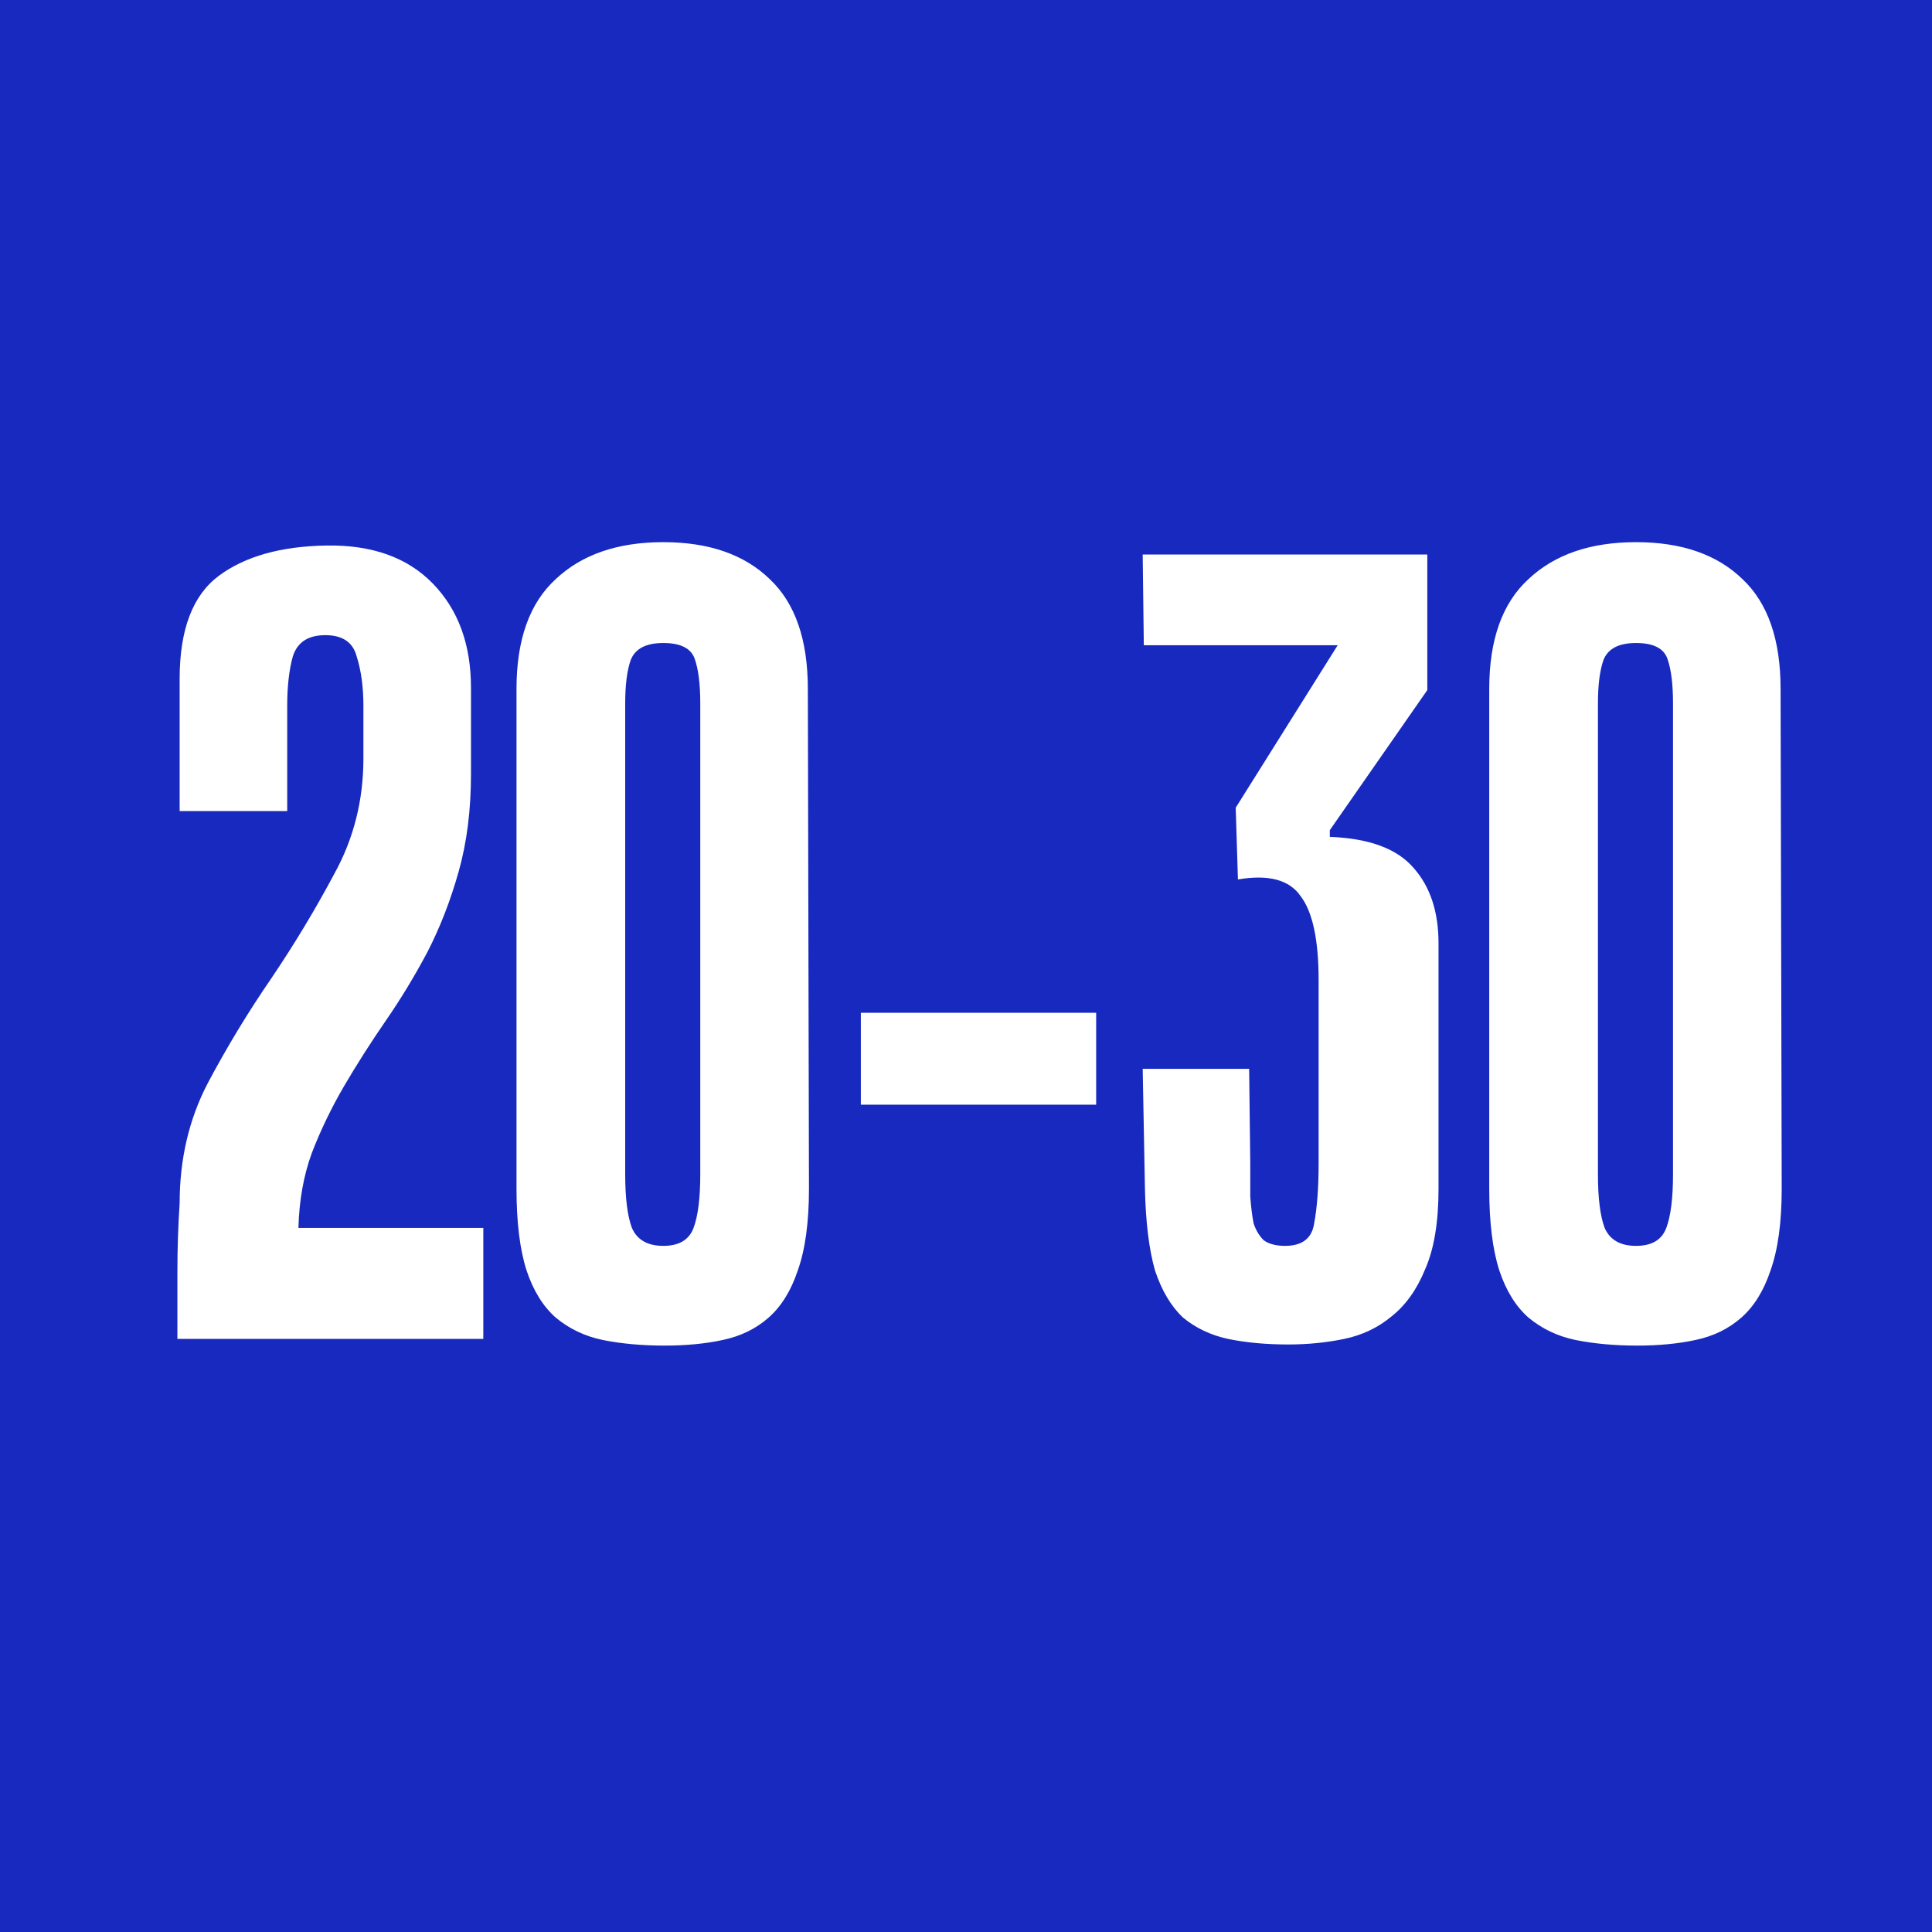 <?xml version="1.0" encoding="UTF-8"?> <svg xmlns="http://www.w3.org/2000/svg" width="1000" height="1000" viewBox="0 0 1000 1000" fill="none"><rect width="1000" height="1000" fill="#1729BF"></rect><path d="M188.102 365.3C188.102 355.633 186.942 347.127 184.622 339.78C182.689 332.433 177.276 328.76 168.382 328.76C159.489 328.76 153.882 332.433 151.562 339.78C149.629 346.74 148.662 355.247 148.662 365.3V419.82H92.982V351.38C92.982 325.86 99.749 308.073 113.282 298.02C126.816 287.967 145.376 282.747 168.962 282.36C192.549 281.973 210.916 288.547 224.062 302.08C237.209 315.613 243.782 333.593 243.782 356.02V400.68C243.782 419.24 241.656 436.06 237.402 451.14C233.149 466.22 227.736 480.14 221.162 492.9C214.589 505.273 207.436 517.067 199.702 528.28C191.969 539.493 184.816 550.707 178.242 561.92C171.669 573.133 166.062 584.733 161.422 596.72C157.169 608.32 154.849 621.273 154.462 635.58H250.162V693H91.822C91.822 681.4 91.822 669.8 91.822 658.2C91.822 646.213 92.209 634.42 92.982 622.82C92.982 600.007 97.816 579.32 107.482 560.76C117.536 541.813 128.556 523.64 140.542 506.24C152.529 488.453 163.356 470.473 173.022 452.3C183.076 434.127 188.102 414.213 188.102 392.56V365.3ZM418.72 615.28C418.72 632.68 416.787 646.793 412.92 657.62C409.44 668.06 404.414 676.18 397.84 681.98C391.267 687.78 383.34 691.647 374.06 693.58C365.167 695.513 355.114 696.48 343.9 696.48C332.3 696.48 321.667 695.513 312 693.58C302.72 691.647 294.6 687.78 287.64 681.98C281.067 676.18 276.04 668.06 272.56 657.62C269.08 646.793 267.34 632.68 267.34 615.28V356.6C267.34 331.08 274.107 312.133 287.64 299.76C301.174 287 319.734 280.62 343.32 280.62C366.907 280.62 385.274 287 398.42 299.76C411.567 312.133 418.14 331.08 418.14 356.6L418.72 615.28ZM343.32 332.82C334.427 332.82 328.82 335.72 326.5 341.52C324.567 346.933 323.6 354.473 323.6 364.14V607.74C323.6 620.113 324.76 629.393 327.08 635.58C329.787 641.767 335.2 644.86 343.32 644.86C351.44 644.86 356.66 641.767 358.98 635.58C361.3 629.393 362.46 620.113 362.46 607.74V364.14C362.46 354.087 361.494 346.353 359.56 340.94C357.627 335.527 352.214 332.82 343.32 332.82ZM567.368 571.78H445.568V524.22H567.368V571.78ZM688.316 433.16C708.809 433.933 723.309 439.347 731.816 449.4C740.323 459.067 744.576 472.02 744.576 488.26V615.28C744.576 632.68 742.256 646.6 737.616 657.04C733.363 667.48 727.563 675.6 720.216 681.4C713.256 687.2 705.136 691.067 695.856 693C686.576 694.933 676.909 695.9 666.856 695.9C655.256 695.9 644.816 694.933 635.536 693C626.643 691.067 618.909 687.393 612.336 681.98C606.149 676.18 601.316 668.06 597.836 657.62C594.743 646.793 593.003 632.68 592.616 615.28L591.456 553.22H646.556L647.136 601.94C647.136 608.127 647.136 613.927 647.136 619.34C647.523 624.753 648.103 629.393 648.876 633.26C650.036 636.74 651.776 639.64 654.096 641.96C656.803 643.893 660.476 644.86 665.116 644.86C674.009 644.86 679.036 640.993 680.196 633.26C681.743 625.14 682.516 614.7 682.516 601.94V507.4C682.516 486.52 679.423 472.02 673.236 463.9C667.436 455.393 656.609 452.493 640.756 455.2L639.596 418.08L692.376 333.98H592.036L591.456 287H738.776V357.18L688.316 429.68V433.16ZM922.21 615.28C922.21 632.68 920.277 646.793 916.41 657.62C912.93 668.06 907.903 676.18 901.33 681.98C894.757 687.78 886.83 691.647 877.55 693.58C868.657 695.513 858.603 696.48 847.39 696.48C835.79 696.48 825.157 695.513 815.49 693.58C806.21 691.647 798.09 687.78 791.13 681.98C784.557 676.18 779.53 668.06 776.05 657.62C772.57 646.793 770.83 632.68 770.83 615.28V356.6C770.83 331.08 777.597 312.133 791.13 299.76C804.663 287 823.223 280.62 846.81 280.62C870.397 280.62 888.763 287 901.91 299.76C915.057 312.133 921.63 331.08 921.63 356.6L922.21 615.28ZM846.81 332.82C837.917 332.82 832.31 335.72 829.99 341.52C828.057 346.933 827.09 354.473 827.09 364.14V607.74C827.09 620.113 828.25 629.393 830.57 635.58C833.277 641.767 838.69 644.86 846.81 644.86C854.93 644.86 860.15 641.767 862.47 635.58C864.79 629.393 865.95 620.113 865.95 607.74V364.14C865.95 354.087 864.983 346.353 863.05 340.94C861.117 335.527 855.703 332.82 846.81 332.82Z" fill="white"></path></svg> 
